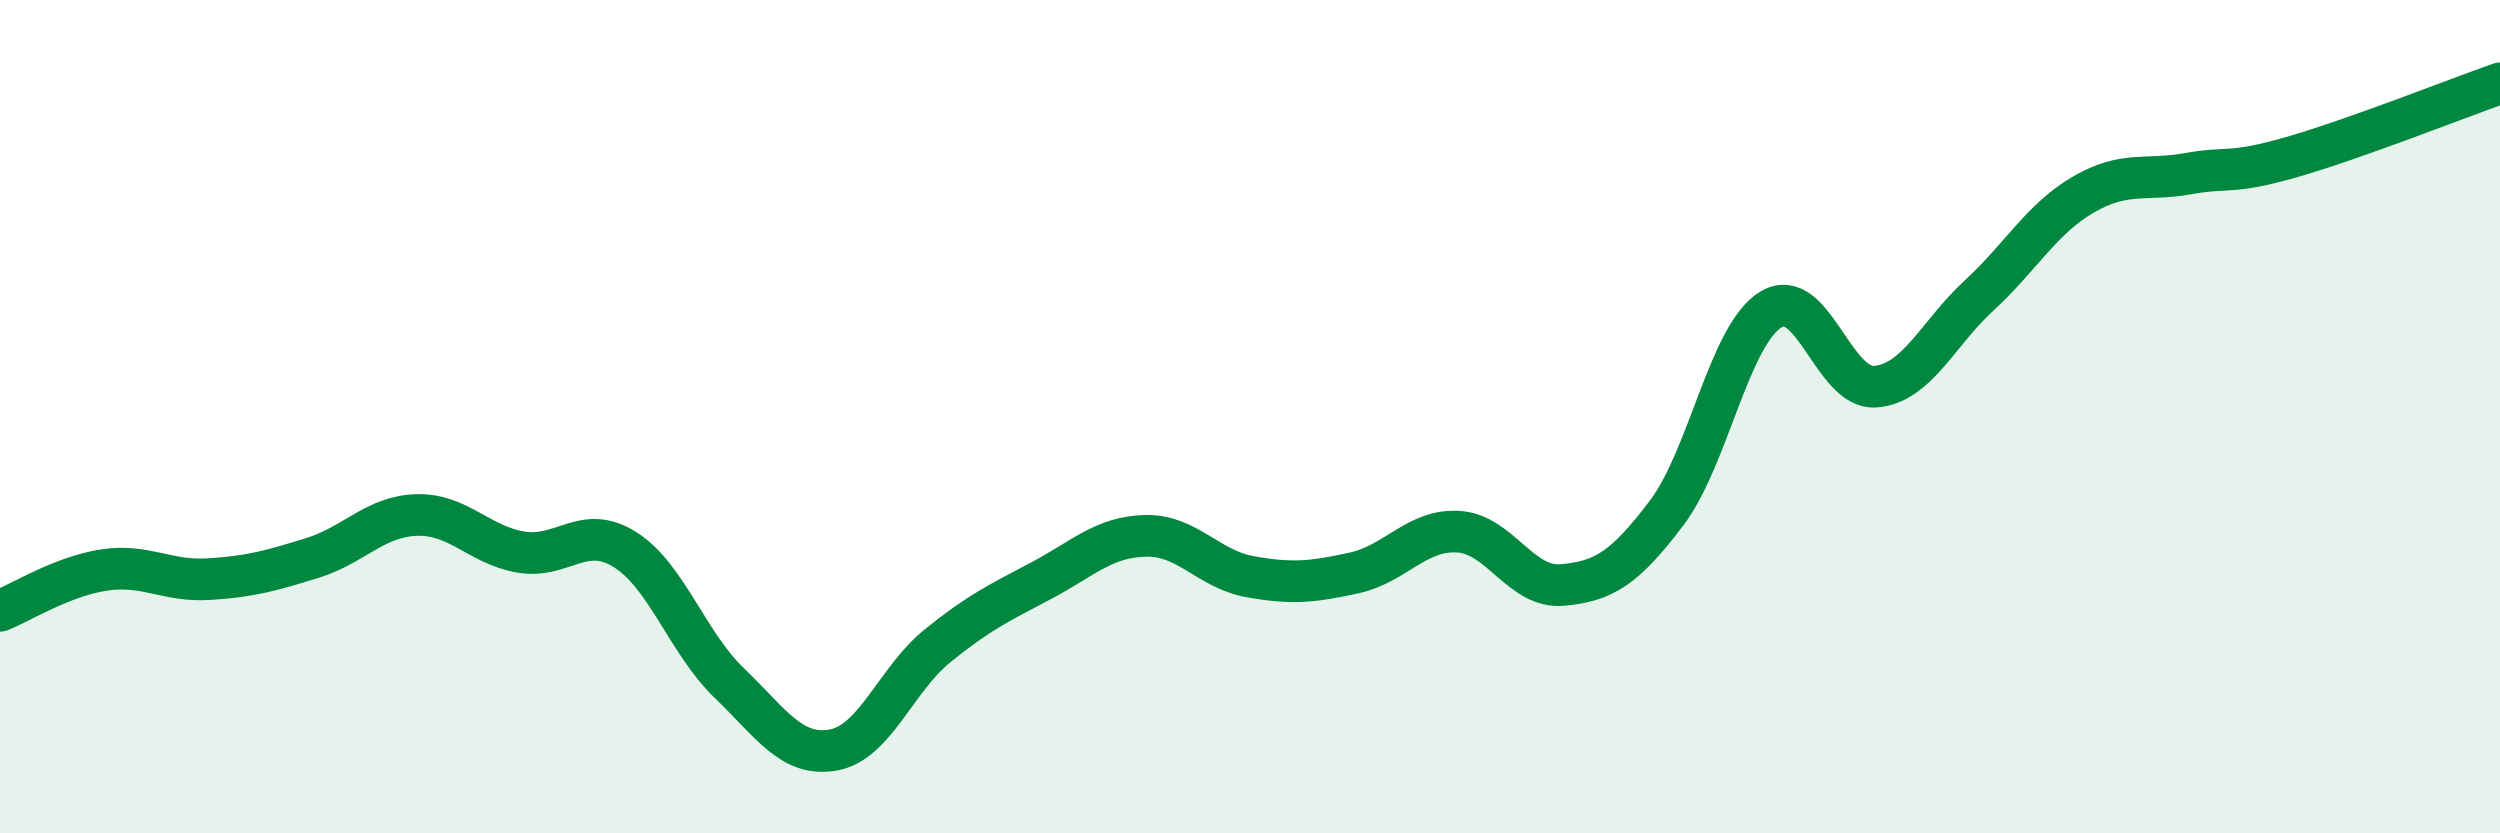 
    <svg width="60" height="20" viewBox="0 0 60 20" xmlns="http://www.w3.org/2000/svg">
      <path
        d="M 0,14.66 C 0.5,14.46 1.5,13.83 2.5,13.68 C 3.5,13.53 4,13.96 5,13.9 C 6,13.84 6.5,13.7 7.5,13.39 C 8.5,13.08 9,12.39 10,12.36 C 11,12.33 11.5,13.08 12.5,13.25 C 13.5,13.42 14,12.56 15,13.19 C 16,13.82 16.5,15.43 17.5,16.39 C 18.5,17.35 19,18.18 20,18 C 21,17.82 21.5,16.31 22.5,15.5 C 23.5,14.69 24,14.46 25,13.93 C 26,13.4 26.5,12.88 27.5,12.86 C 28.5,12.84 29,13.66 30,13.84 C 31,14.02 31.5,13.97 32.5,13.75 C 33.5,13.53 34,12.7 35,12.76 C 36,12.82 36.5,14.13 37.5,14.04 C 38.5,13.95 39,13.63 40,12.31 C 41,10.99 41.5,8.04 42.5,7.43 C 43.5,6.82 44,9.35 45,9.28 C 46,9.21 46.5,8.01 47.5,7.09 C 48.5,6.17 49,5.25 50,4.67 C 51,4.09 51.5,4.35 52.5,4.17 C 53.5,3.99 53.5,4.2 55,3.77 C 56.5,3.34 59,2.35 60,2L60 20L0 20Z"
        fill="#008740"
        opacity="0.1"
        stroke-linecap="round"
        stroke-linejoin="round"
      />
      <path
        d="M 0,14.66 C 0.5,14.46 1.5,13.83 2.5,13.68 C 3.5,13.53 4,13.96 5,13.9 C 6,13.84 6.5,13.7 7.5,13.39 C 8.5,13.08 9,12.39 10,12.36 C 11,12.33 11.5,13.08 12.5,13.25 C 13.5,13.42 14,12.56 15,13.19 C 16,13.82 16.5,15.43 17.5,16.39 C 18.5,17.35 19,18.18 20,18 C 21,17.82 21.5,16.31 22.5,15.5 C 23.5,14.69 24,14.46 25,13.93 C 26,13.4 26.5,12.88 27.5,12.86 C 28.5,12.84 29,13.66 30,13.84 C 31,14.02 31.5,13.97 32.5,13.75 C 33.5,13.53 34,12.7 35,12.76 C 36,12.82 36.5,14.13 37.5,14.04 C 38.5,13.95 39,13.63 40,12.31 C 41,10.99 41.5,8.04 42.5,7.43 C 43.5,6.82 44,9.35 45,9.28 C 46,9.21 46.5,8.01 47.5,7.09 C 48.5,6.17 49,5.25 50,4.67 C 51,4.09 51.5,4.35 52.5,4.17 C 53.5,3.99 53.5,4.2 55,3.77 C 56.5,3.34 59,2.35 60,2"
        stroke="#008740"
        stroke-width="1"
        fill="none"
        stroke-linecap="round"
        stroke-linejoin="round"
      />
    </svg>
  